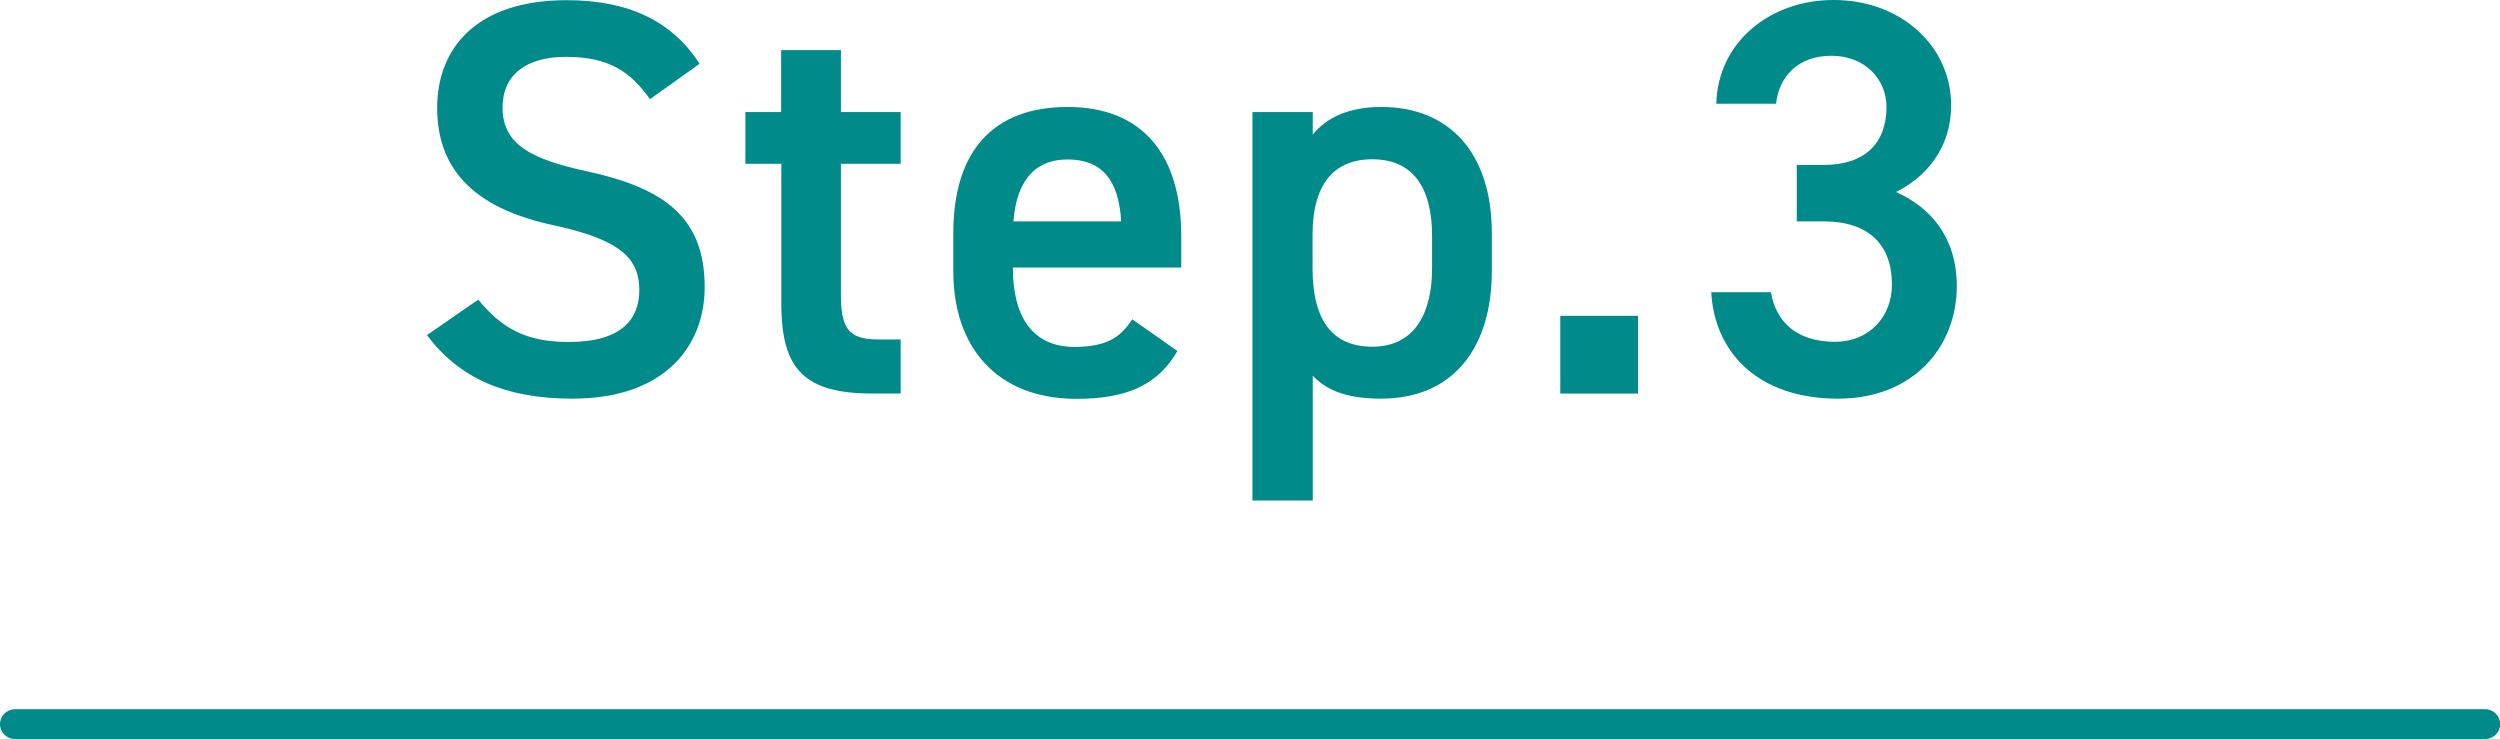 <?xml version="1.0" encoding="UTF-8"?>
<svg id="_レイヤー_2" data-name="レイヤー 2" xmlns="http://www.w3.org/2000/svg" viewBox="0 0 137.65 40.69">
  <defs>
    <style>
      .cls-1 {
        fill: #008a8a;
        stroke-width: 0px;
      }
    </style>
  </defs>
  <g id="_デザイン" data-name="デザイン">
    <g>
      <path class="cls-1" d="M35.79,5.46c-1.05-1.46-2.2-2.33-4.62-2.33-2.2,0-3.5.99-3.5,2.79,0,2.05,1.61,2.85,4.59,3.5,4.31.93,6.54,2.54,6.54,6.39,0,3.19-2.14,6.14-7.29,6.14-3.66,0-6.23-1.12-8-3.5l2.82-1.95c1.27,1.52,2.54,2.33,4.99,2.33,2.95,0,3.88-1.3,3.88-2.85,0-1.71-.96-2.76-4.68-3.57-4.12-.87-6.45-2.85-6.45-6.48,0-3.22,2.11-5.92,7.13-5.92,3.41,0,5.8,1.15,7.32,3.5l-2.73,1.95Z"/>
      <path class="cls-1" d="M41.03,6.17h1.98v-3.41h3.29v3.41h3.29v2.85h-3.29v7.1c0,1.8.28,2.57,2.02,2.57h1.27v2.98h-1.52c-3.72,0-5.05-1.27-5.05-4.93v-7.72h-1.98v-2.85Z"/>
      <path class="cls-1" d="M64.83,19.32c-1.08,1.89-2.82,2.64-5.55,2.64-4.43,0-6.79-2.88-6.79-7.01v-2.11c0-4.56,2.23-6.95,6.29-6.95s6.26,2.54,6.26,7.13v1.71h-9.27v.06c0,2.42.93,4.31,3.38,4.31,1.83,0,2.57-.56,3.19-1.52l2.48,1.74ZM55.81,12.19h5.92c-.12-2.26-1.05-3.41-2.95-3.41s-2.82,1.3-2.98,3.41Z"/>
      <path class="cls-1" d="M82.14,14.94c0,4.03-1.98,7.01-6.11,7.01-1.8,0-2.98-.43-3.75-1.27v6.88h-3.32V6.17h3.32v1.24c.78-.96,2.02-1.52,3.78-1.52,3.72,0,6.08,2.51,6.08,6.95v2.11ZM78.85,14.79v-1.8c0-2.7-1.08-4.22-3.29-4.22s-3.26,1.49-3.29,4.03v1.98c0,2.42.78,4.31,3.29,4.31,2.36,0,3.29-1.89,3.29-4.31Z"/>
      <path class="cls-1" d="M90.19,21.67h-4.28v-4.28h4.28v4.28Z"/>
      <path class="cls-1" d="M98.94,9.08h1.49c2.23,0,3.44-1.18,3.44-3.19,0-1.55-1.21-2.82-3.04-2.82s-2.88,1.15-3.04,2.64h-3.29c.09-3.44,3.01-5.71,6.45-5.71,3.75,0,6.48,2.57,6.48,5.8,0,2.33-1.36,3.94-3.04,4.77,1.95.87,3.35,2.54,3.35,5.18,0,3.38-2.42,6.2-6.54,6.2-4.34,0-6.79-2.48-6.98-5.86h3.29c.25,1.55,1.33,2.73,3.53,2.73,1.86,0,3.13-1.36,3.13-3.16,0-2.17-1.27-3.47-3.75-3.47h-1.49v-3.1Z"/>
    </g>
    <path class="cls-1" d="M136.83,40.69H.82c-.45,0-.82-.37-.82-.82s.37-.82.82-.82h136.02c.45,0,.82.37.82.82s-.37.82-.82.82Z"/>
  </g>
</svg>